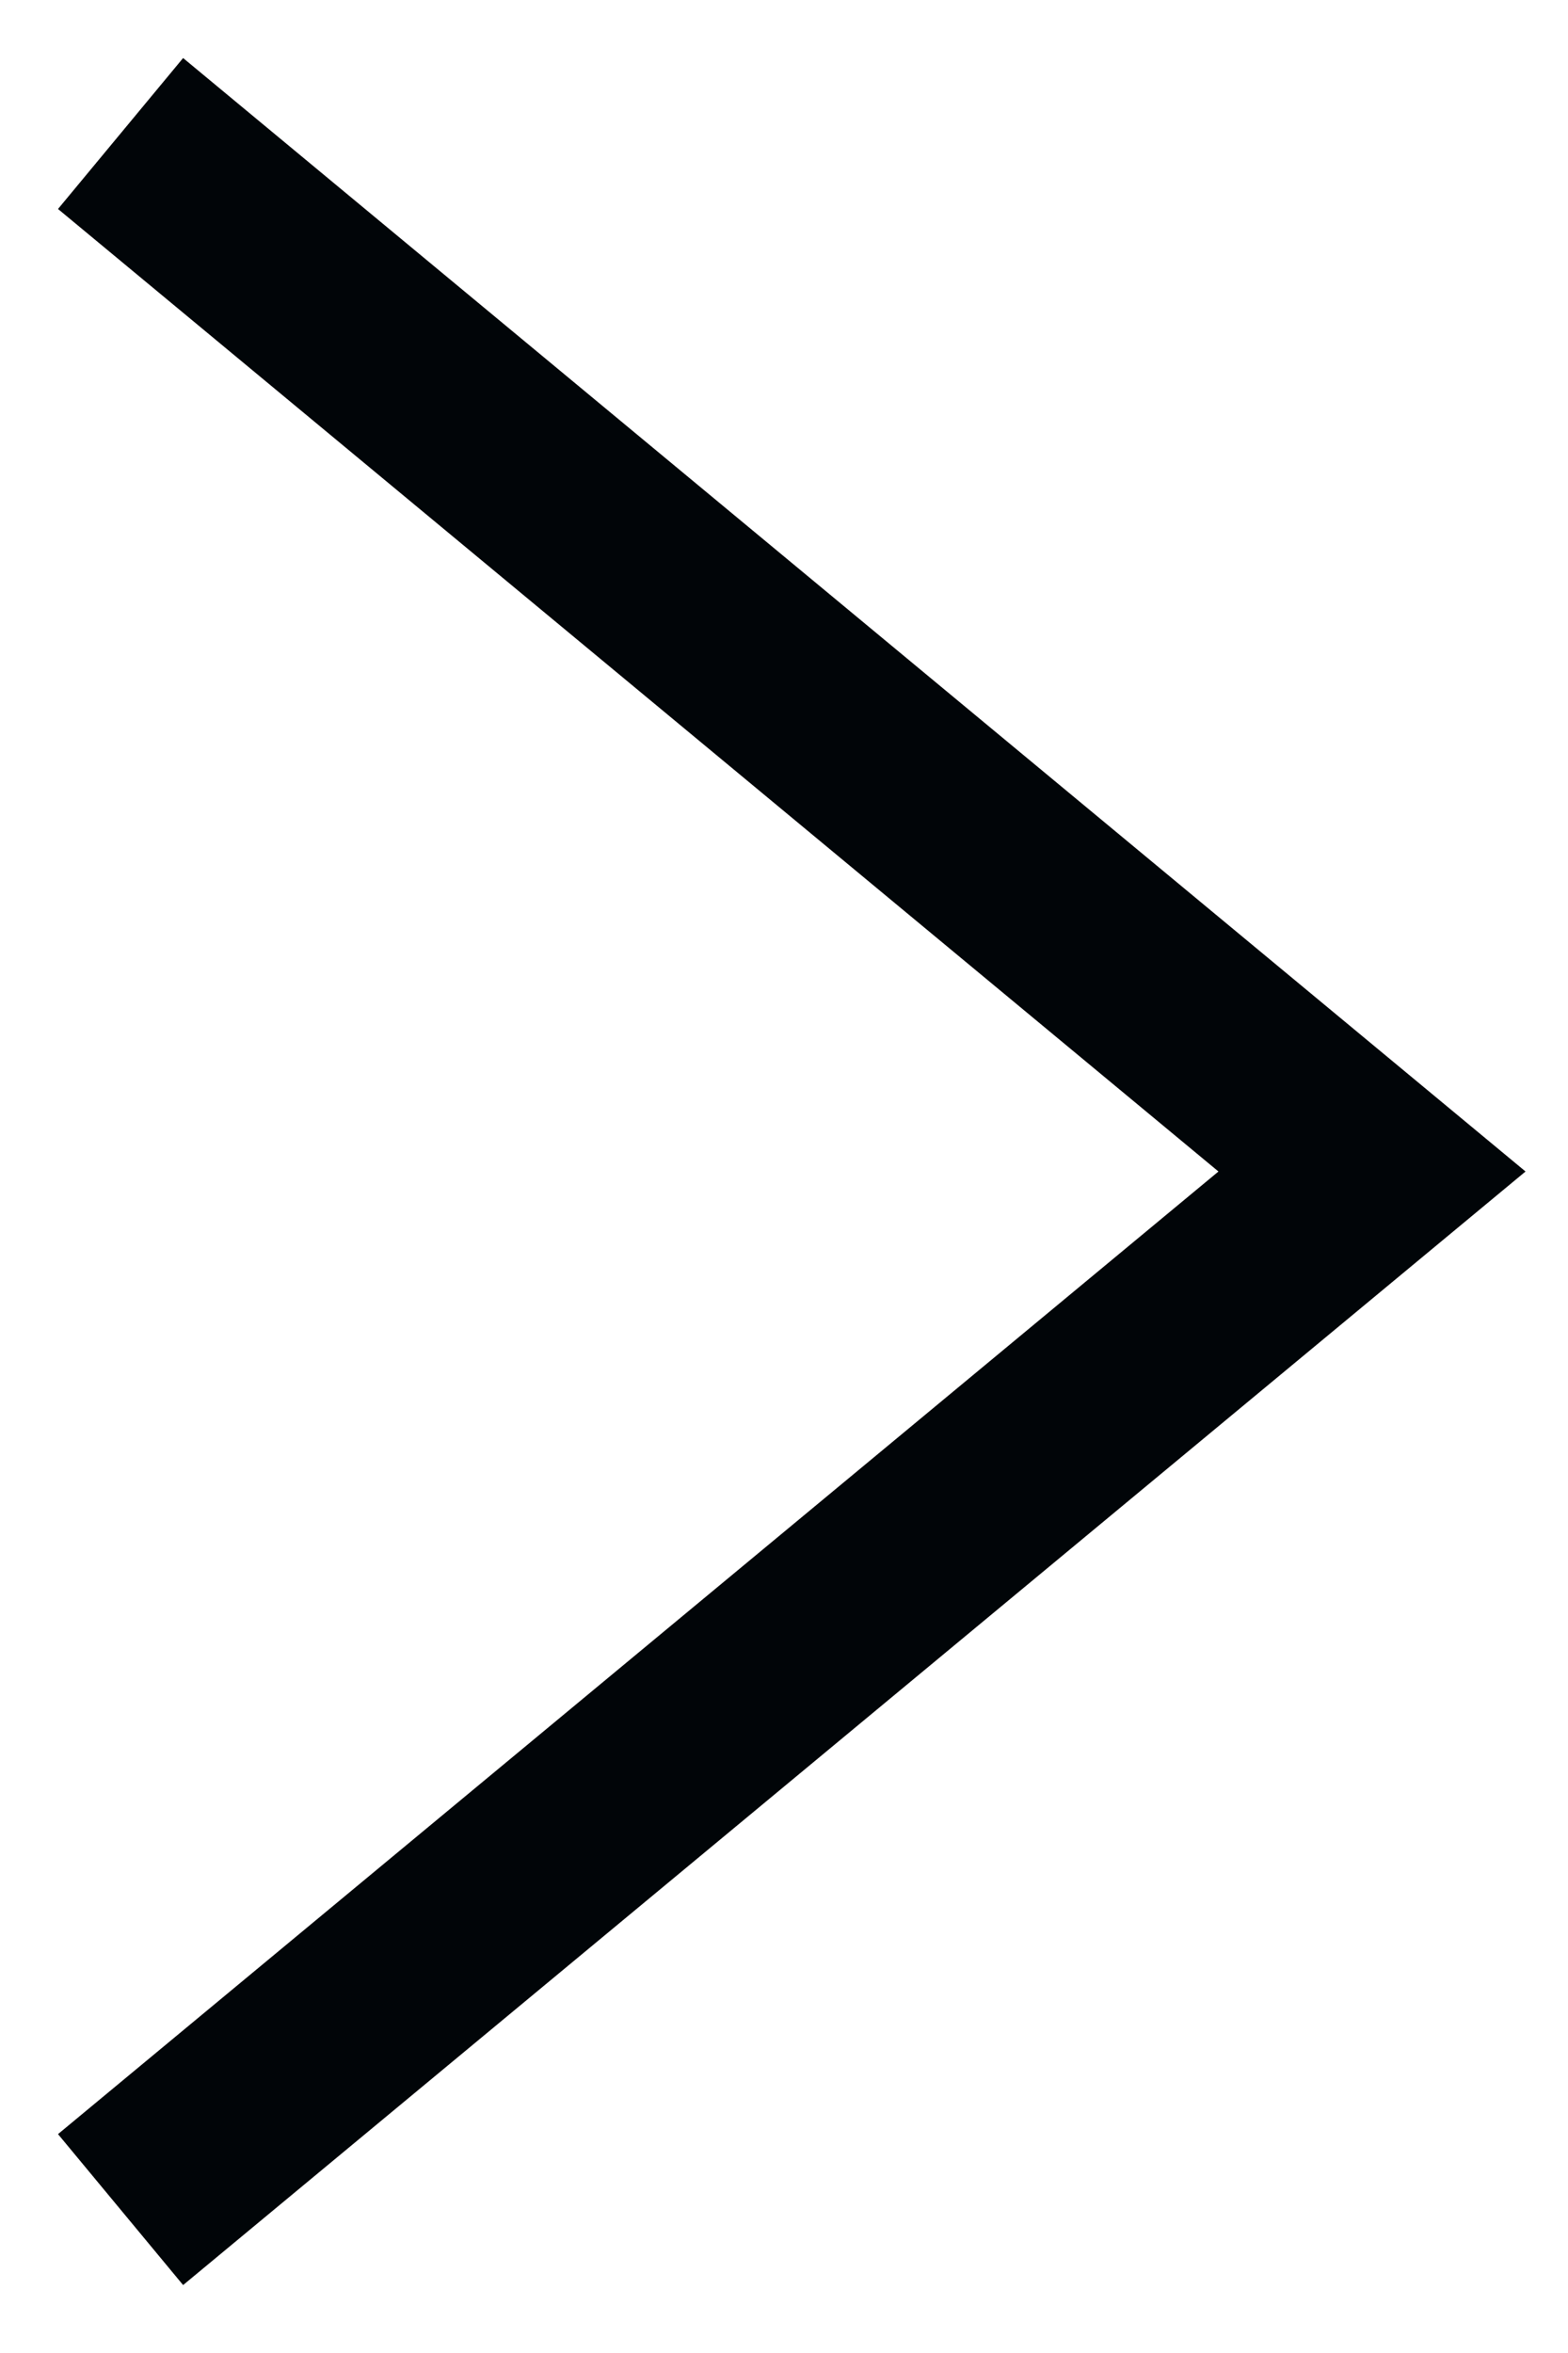 <svg width="16" height="24" viewBox="0 0 16 24" fill="none" xmlns="http://www.w3.org/2000/svg">
    <path d="M2 2L14 11.949L2 21.899" stroke="#010508" stroke-width="2" stroke-linecap="square"/>
</svg>
